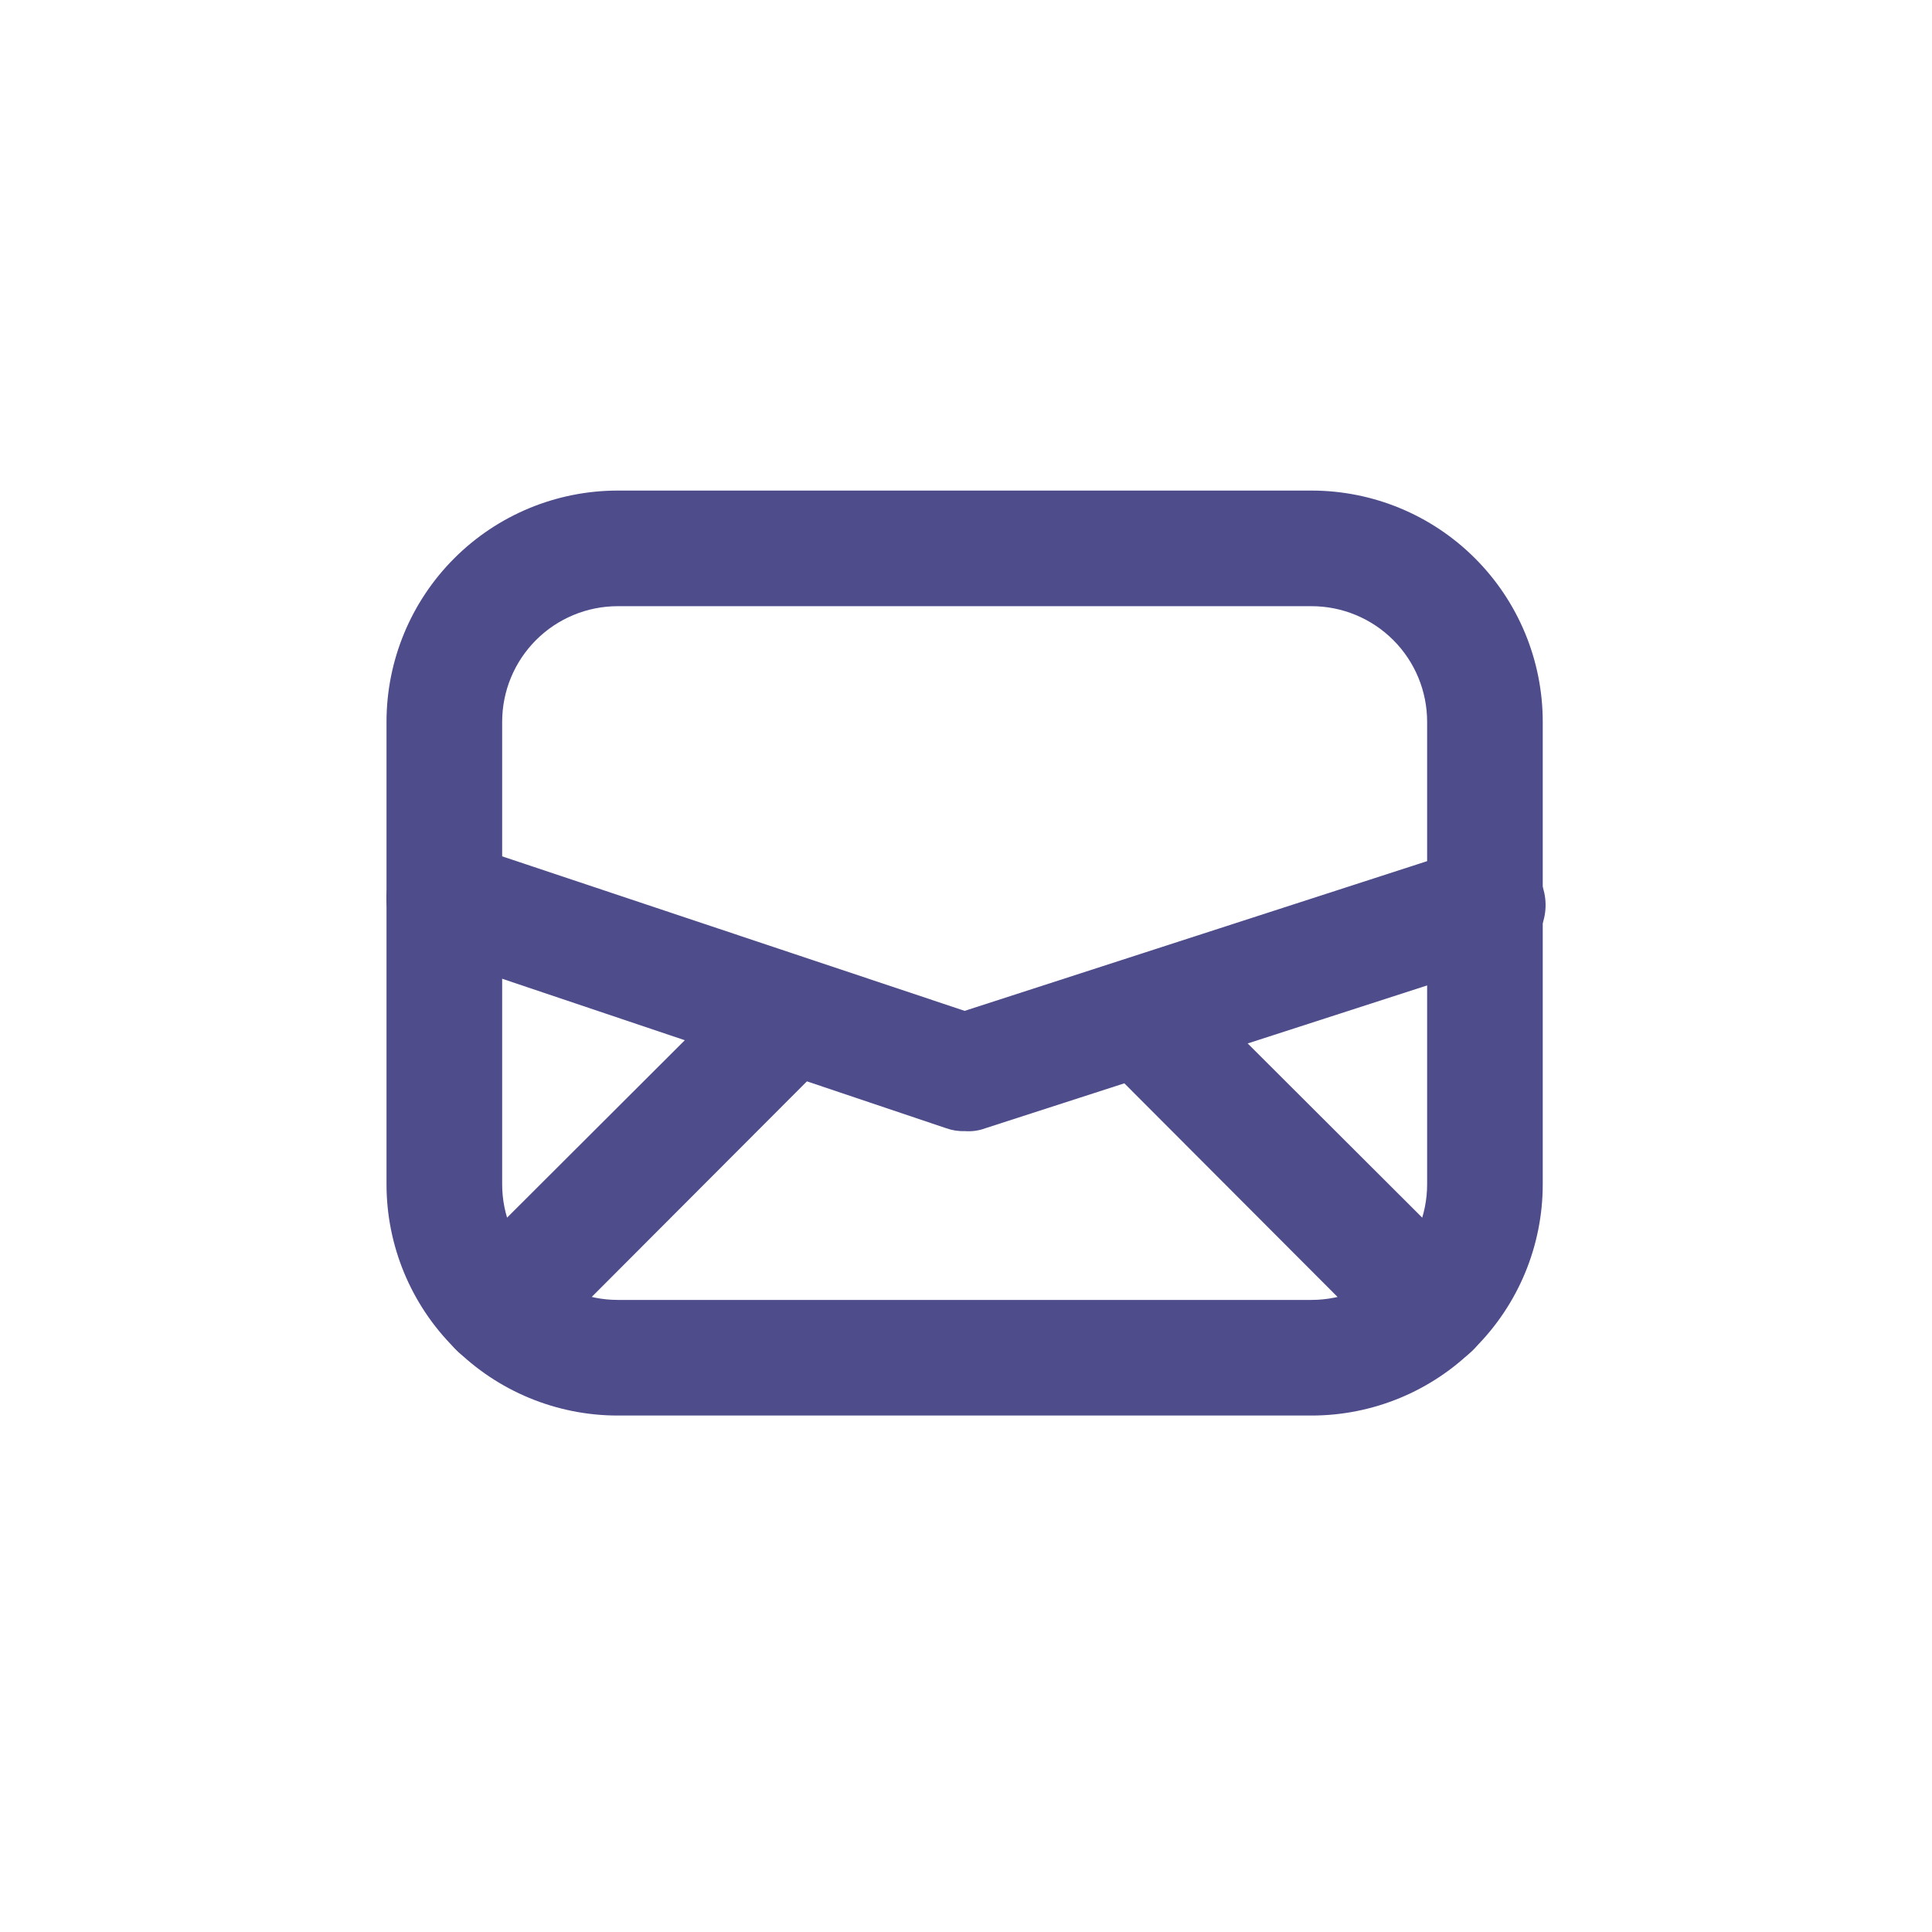 <?xml version="1.0" encoding="utf-8"?>
<svg xmlns="http://www.w3.org/2000/svg" fill="none" height="100%" overflow="visible" preserveAspectRatio="none" style="display: block;" viewBox="0 0 50 50" width="100%">
<g id="envelope">
<g id="Group">
<path d="M33.942 36.634H15.988C14.401 36.634 12.879 36.004 11.756 34.881C10.634 33.759 10.003 32.237 10.003 30.65V18.68C10.003 17.093 10.634 15.571 11.756 14.449C12.879 13.326 14.401 12.696 15.988 12.696H33.942C35.529 12.696 37.051 13.326 38.173 14.449C39.296 15.571 39.926 17.093 39.926 18.68V30.65C39.926 32.237 39.296 33.759 38.173 34.881C37.051 36.004 35.529 36.634 33.942 36.634ZM15.988 15.688C15.194 15.688 14.433 16.003 13.872 16.565C13.311 17.126 12.996 17.887 12.996 18.68V30.65C12.996 31.443 13.311 32.204 13.872 32.765C14.433 33.327 15.194 33.642 15.988 33.642H33.942C34.735 33.642 35.496 33.327 36.058 32.765C36.619 32.204 36.934 31.443 36.934 30.65V18.68C36.934 17.887 36.619 17.126 36.058 16.565C35.496 16.003 34.735 15.688 33.942 15.688H15.988Z" fill="#4E4C8B" id="Vector"/>
<path d="M24.965 29.273C24.802 29.279 24.64 29.253 24.486 29.198L11.021 24.665C10.834 24.602 10.662 24.503 10.514 24.373C10.365 24.244 10.244 24.087 10.156 23.91C10.069 23.734 10.017 23.542 10.003 23.345C9.99 23.149 10.016 22.951 10.079 22.765C10.141 22.578 10.24 22.406 10.37 22.257C10.499 22.109 10.657 21.988 10.833 21.9C11.01 21.812 11.202 21.761 11.398 21.747C11.595 21.734 11.792 21.759 11.979 21.822L24.965 26.161L37.952 21.957C38.147 21.883 38.355 21.85 38.563 21.861C38.771 21.872 38.975 21.927 39.161 22.021C39.347 22.116 39.511 22.248 39.643 22.409C39.775 22.571 39.871 22.758 39.926 22.959C40.049 23.336 40.017 23.747 39.838 24.1C39.658 24.453 39.346 24.721 38.969 24.845L25.504 29.198C25.332 29.262 25.148 29.288 24.965 29.273Z" fill="#4E4C8B" id="Vector_2"/>
<path d="M12.876 35.377C12.679 35.378 12.484 35.341 12.302 35.266C12.12 35.192 11.954 35.082 11.814 34.943C11.674 34.804 11.562 34.639 11.486 34.456C11.411 34.274 11.371 34.079 11.371 33.881C11.371 33.684 11.411 33.488 11.486 33.306C11.562 33.123 11.674 32.958 11.814 32.819L19.429 25.218C19.716 24.973 20.084 24.845 20.46 24.86C20.837 24.874 21.194 25.03 21.46 25.297C21.727 25.563 21.883 25.921 21.898 26.297C21.912 26.674 21.784 27.042 21.539 27.328L13.938 34.943C13.799 35.082 13.633 35.192 13.451 35.266C13.268 35.341 13.073 35.378 12.876 35.377Z" fill="#4E4C8B" id="Vector_3"/>
<path d="M37.054 35.377C36.857 35.379 36.662 35.341 36.48 35.266C36.297 35.192 36.132 35.082 35.992 34.944L28.421 27.358C28.176 27.072 28.048 26.704 28.063 26.327C28.077 25.951 28.233 25.593 28.5 25.327C28.766 25.061 29.123 24.904 29.5 24.89C29.876 24.875 30.245 25.003 30.531 25.249L38.116 32.819C38.257 32.958 38.368 33.124 38.444 33.306C38.52 33.488 38.559 33.684 38.559 33.881C38.559 34.079 38.52 34.274 38.444 34.457C38.368 34.639 38.257 34.804 38.116 34.944C37.976 35.082 37.811 35.192 37.628 35.266C37.446 35.341 37.251 35.379 37.054 35.377Z" fill="#4E4C8B" id="Vector_4"/>
</g>
</g>
</svg>